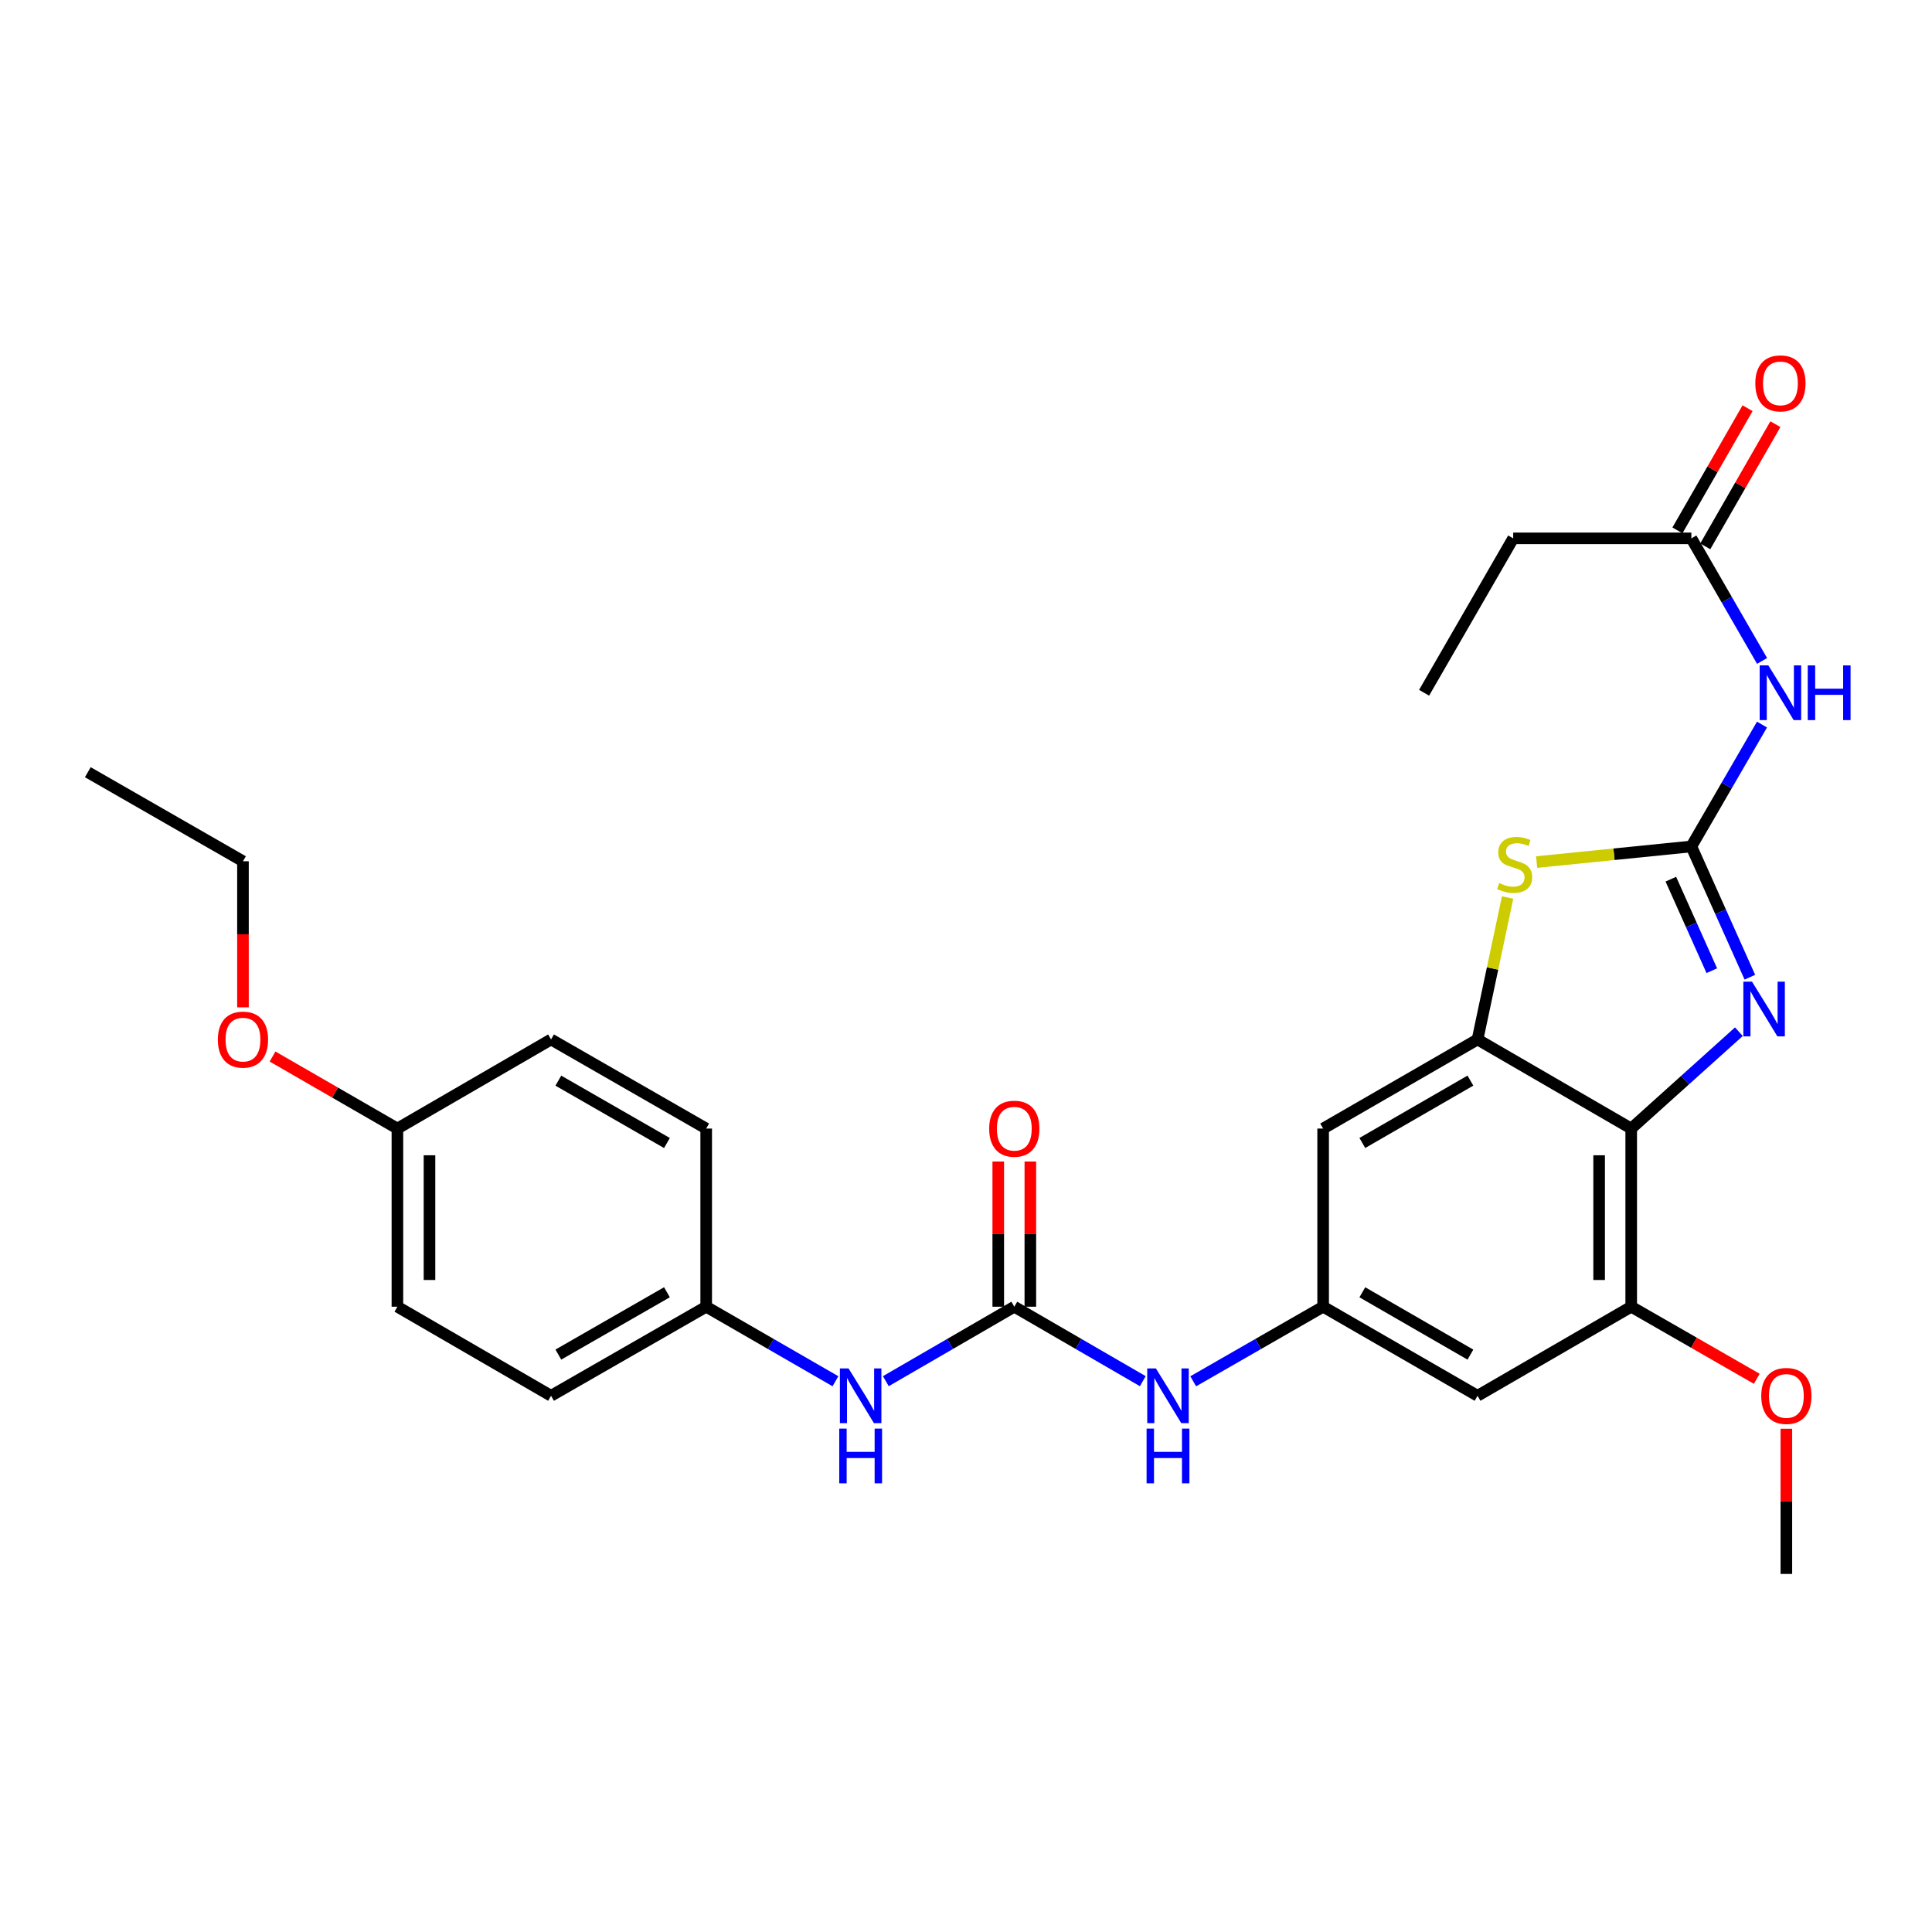 <?xml version='1.0' encoding='iso-8859-1'?>
<svg version='1.1' baseProfile='full'
              xmlns='http://www.w3.org/2000/svg'
                      xmlns:rdkit='http://www.rdkit.org/xml'
                      xmlns:xlink='http://www.w3.org/1999/xlink'
                  xml:space='preserve'
width='1000px' height='1000px' viewBox='0 0 1000 1000'>
<!-- END OF HEADER -->
<rect style='opacity:1.0;fill:#FFFFFF;stroke:none' width='1000' height='1000' x='0' y='0'> </rect>
<path class='bond-0' d='M 875.439,438.122 L 890.584,471.962' style='fill:none;fill-rule:evenodd;stroke:#000000;stroke-width:6px;stroke-linecap:butt;stroke-linejoin:miter;stroke-opacity:1' />
<path class='bond-0' d='M 890.584,471.962 L 905.728,505.801' style='fill:none;fill-rule:evenodd;stroke:#0000FF;stroke-width:6px;stroke-linecap:butt;stroke-linejoin:miter;stroke-opacity:1' />
<path class='bond-0' d='M 864.826,455.057 L 875.427,478.745' style='fill:none;fill-rule:evenodd;stroke:#000000;stroke-width:6px;stroke-linecap:butt;stroke-linejoin:miter;stroke-opacity:1' />
<path class='bond-0' d='M 875.427,478.745 L 886.028,502.432' style='fill:none;fill-rule:evenodd;stroke:#0000FF;stroke-width:6px;stroke-linecap:butt;stroke-linejoin:miter;stroke-opacity:1' />
<path class='bond-3' d='M 875.439,438.122 L 835.399,442.161' style='fill:none;fill-rule:evenodd;stroke:#000000;stroke-width:6px;stroke-linecap:butt;stroke-linejoin:miter;stroke-opacity:1' />
<path class='bond-3' d='M 835.399,442.161 L 795.358,446.2' style='fill:none;fill-rule:evenodd;stroke:#CCCC00;stroke-width:6px;stroke-linecap:butt;stroke-linejoin:miter;stroke-opacity:1' />
<path class='bond-4' d='M 875.439,438.122 L 893.723,406.577' style='fill:none;fill-rule:evenodd;stroke:#000000;stroke-width:6px;stroke-linecap:butt;stroke-linejoin:miter;stroke-opacity:1' />
<path class='bond-4' d='M 893.723,406.577 L 912.007,375.032' style='fill:none;fill-rule:evenodd;stroke:#0000FF;stroke-width:6px;stroke-linecap:butt;stroke-linejoin:miter;stroke-opacity:1' />
<path class='bond-1' d='M 900.044,534.007 L 872.178,559.073' style='fill:none;fill-rule:evenodd;stroke:#0000FF;stroke-width:6px;stroke-linecap:butt;stroke-linejoin:miter;stroke-opacity:1' />
<path class='bond-1' d='M 872.178,559.073 L 844.313,584.139' style='fill:none;fill-rule:evenodd;stroke:#000000;stroke-width:6px;stroke-linecap:butt;stroke-linejoin:miter;stroke-opacity:1' />
<path class='bond-6' d='M 844.313,584.139 L 844.313,676.355' style='fill:none;fill-rule:evenodd;stroke:#000000;stroke-width:6px;stroke-linecap:butt;stroke-linejoin:miter;stroke-opacity:1' />
<path class='bond-6' d='M 827.708,597.971 L 827.708,662.522' style='fill:none;fill-rule:evenodd;stroke:#000000;stroke-width:6px;stroke-linecap:butt;stroke-linejoin:miter;stroke-opacity:1' />
<path class='bond-28' d='M 844.313,584.139 L 764.773,538.022' style='fill:none;fill-rule:evenodd;stroke:#000000;stroke-width:6px;stroke-linecap:butt;stroke-linejoin:miter;stroke-opacity:1' />
<path class='bond-2' d='M 764.773,538.022 L 772.555,501.283' style='fill:none;fill-rule:evenodd;stroke:#000000;stroke-width:6px;stroke-linecap:butt;stroke-linejoin:miter;stroke-opacity:1' />
<path class='bond-2' d='M 772.555,501.283 L 780.337,464.545' style='fill:none;fill-rule:evenodd;stroke:#CCCC00;stroke-width:6px;stroke-linecap:butt;stroke-linejoin:miter;stroke-opacity:1' />
<path class='bond-8' d='M 764.773,538.022 L 684.855,584.139' style='fill:none;fill-rule:evenodd;stroke:#000000;stroke-width:6px;stroke-linecap:butt;stroke-linejoin:miter;stroke-opacity:1' />
<path class='bond-8' d='M 761.085,559.322 L 705.142,591.604' style='fill:none;fill-rule:evenodd;stroke:#000000;stroke-width:6px;stroke-linecap:butt;stroke-linejoin:miter;stroke-opacity:1' />
<path class='bond-11' d='M 912.047,342.106 L 893.743,310.381' style='fill:none;fill-rule:evenodd;stroke:#0000FF;stroke-width:6px;stroke-linecap:butt;stroke-linejoin:miter;stroke-opacity:1' />
<path class='bond-11' d='M 893.743,310.381 L 875.439,278.655' style='fill:none;fill-rule:evenodd;stroke:#000000;stroke-width:6px;stroke-linecap:butt;stroke-linejoin:miter;stroke-opacity:1' />
<path class='bond-5' d='M 525,676.355 L 558.256,695.626' style='fill:none;fill-rule:evenodd;stroke:#000000;stroke-width:6px;stroke-linecap:butt;stroke-linejoin:miter;stroke-opacity:1' />
<path class='bond-5' d='M 558.256,695.626 L 591.511,714.897' style='fill:none;fill-rule:evenodd;stroke:#0000FF;stroke-width:6px;stroke-linecap:butt;stroke-linejoin:miter;stroke-opacity:1' />
<path class='bond-12' d='M 525,676.355 L 491.754,695.625' style='fill:none;fill-rule:evenodd;stroke:#000000;stroke-width:6px;stroke-linecap:butt;stroke-linejoin:miter;stroke-opacity:1' />
<path class='bond-12' d='M 491.754,695.625 L 458.508,714.896' style='fill:none;fill-rule:evenodd;stroke:#0000FF;stroke-width:6px;stroke-linecap:butt;stroke-linejoin:miter;stroke-opacity:1' />
<path class='bond-13' d='M 533.303,676.355 L 533.303,638.78' style='fill:none;fill-rule:evenodd;stroke:#000000;stroke-width:6px;stroke-linecap:butt;stroke-linejoin:miter;stroke-opacity:1' />
<path class='bond-13' d='M 533.303,638.78 L 533.303,601.205' style='fill:none;fill-rule:evenodd;stroke:#FF0000;stroke-width:6px;stroke-linecap:butt;stroke-linejoin:miter;stroke-opacity:1' />
<path class='bond-13' d='M 516.698,676.355 L 516.698,638.78' style='fill:none;fill-rule:evenodd;stroke:#000000;stroke-width:6px;stroke-linecap:butt;stroke-linejoin:miter;stroke-opacity:1' />
<path class='bond-13' d='M 516.698,638.78 L 516.698,601.205' style='fill:none;fill-rule:evenodd;stroke:#FF0000;stroke-width:6px;stroke-linecap:butt;stroke-linejoin:miter;stroke-opacity:1' />
<path class='bond-9' d='M 844.313,676.355 L 764.773,722.453' style='fill:none;fill-rule:evenodd;stroke:#000000;stroke-width:6px;stroke-linecap:butt;stroke-linejoin:miter;stroke-opacity:1' />
<path class='bond-16' d='M 844.313,676.355 L 876.809,695.008' style='fill:none;fill-rule:evenodd;stroke:#000000;stroke-width:6px;stroke-linecap:butt;stroke-linejoin:miter;stroke-opacity:1' />
<path class='bond-16' d='M 876.809,695.008 L 909.304,713.662' style='fill:none;fill-rule:evenodd;stroke:#FF0000;stroke-width:6px;stroke-linecap:butt;stroke-linejoin:miter;stroke-opacity:1' />
<path class='bond-7' d='M 684.855,676.355 L 684.855,584.139' style='fill:none;fill-rule:evenodd;stroke:#000000;stroke-width:6px;stroke-linecap:butt;stroke-linejoin:miter;stroke-opacity:1' />
<path class='bond-10' d='M 684.855,676.355 L 651.23,695.657' style='fill:none;fill-rule:evenodd;stroke:#000000;stroke-width:6px;stroke-linecap:butt;stroke-linejoin:miter;stroke-opacity:1' />
<path class='bond-10' d='M 651.23,695.657 L 617.604,714.959' style='fill:none;fill-rule:evenodd;stroke:#0000FF;stroke-width:6px;stroke-linecap:butt;stroke-linejoin:miter;stroke-opacity:1' />
<path class='bond-29' d='M 684.855,676.355 L 764.773,722.453' style='fill:none;fill-rule:evenodd;stroke:#000000;stroke-width:6px;stroke-linecap:butt;stroke-linejoin:miter;stroke-opacity:1' />
<path class='bond-29' d='M 705.14,668.885 L 761.083,701.154' style='fill:none;fill-rule:evenodd;stroke:#000000;stroke-width:6px;stroke-linecap:butt;stroke-linejoin:miter;stroke-opacity:1' />
<path class='bond-14' d='M 882.639,282.789 L 900.791,251.174' style='fill:none;fill-rule:evenodd;stroke:#000000;stroke-width:6px;stroke-linecap:butt;stroke-linejoin:miter;stroke-opacity:1' />
<path class='bond-14' d='M 900.791,251.174 L 918.943,219.558' style='fill:none;fill-rule:evenodd;stroke:#FF0000;stroke-width:6px;stroke-linecap:butt;stroke-linejoin:miter;stroke-opacity:1' />
<path class='bond-14' d='M 868.239,274.521 L 886.391,242.906' style='fill:none;fill-rule:evenodd;stroke:#000000;stroke-width:6px;stroke-linecap:butt;stroke-linejoin:miter;stroke-opacity:1' />
<path class='bond-14' d='M 886.391,242.906 L 904.543,211.29' style='fill:none;fill-rule:evenodd;stroke:#FF0000;stroke-width:6px;stroke-linecap:butt;stroke-linejoin:miter;stroke-opacity:1' />
<path class='bond-23' d='M 875.439,278.655 L 783.224,278.655' style='fill:none;fill-rule:evenodd;stroke:#000000;stroke-width:6px;stroke-linecap:butt;stroke-linejoin:miter;stroke-opacity:1' />
<path class='bond-15' d='M 432.423,714.93 L 398.973,695.642' style='fill:none;fill-rule:evenodd;stroke:#0000FF;stroke-width:6px;stroke-linecap:butt;stroke-linejoin:miter;stroke-opacity:1' />
<path class='bond-15' d='M 398.973,695.642 L 365.524,676.355' style='fill:none;fill-rule:evenodd;stroke:#000000;stroke-width:6px;stroke-linecap:butt;stroke-linejoin:miter;stroke-opacity:1' />
<path class='bond-18' d='M 365.524,676.355 L 365.524,584.139' style='fill:none;fill-rule:evenodd;stroke:#000000;stroke-width:6px;stroke-linecap:butt;stroke-linejoin:miter;stroke-opacity:1' />
<path class='bond-19' d='M 365.524,676.355 L 285.218,722.453' style='fill:none;fill-rule:evenodd;stroke:#000000;stroke-width:6px;stroke-linecap:butt;stroke-linejoin:miter;stroke-opacity:1' />
<path class='bond-19' d='M 345.211,668.868 L 288.997,701.137' style='fill:none;fill-rule:evenodd;stroke:#000000;stroke-width:6px;stroke-linecap:butt;stroke-linejoin:miter;stroke-opacity:1' />
<path class='bond-25' d='M 924.619,739.518 L 924.619,777.093' style='fill:none;fill-rule:evenodd;stroke:#FF0000;stroke-width:6px;stroke-linecap:butt;stroke-linejoin:miter;stroke-opacity:1' />
<path class='bond-25' d='M 924.619,777.093 L 924.619,814.668' style='fill:none;fill-rule:evenodd;stroke:#000000;stroke-width:6px;stroke-linecap:butt;stroke-linejoin:miter;stroke-opacity:1' />
<path class='bond-17' d='M 205.697,584.139 L 205.697,676.355' style='fill:none;fill-rule:evenodd;stroke:#000000;stroke-width:6px;stroke-linecap:butt;stroke-linejoin:miter;stroke-opacity:1' />
<path class='bond-17' d='M 222.302,597.971 L 222.302,662.522' style='fill:none;fill-rule:evenodd;stroke:#000000;stroke-width:6px;stroke-linecap:butt;stroke-linejoin:miter;stroke-opacity:1' />
<path class='bond-22' d='M 205.697,584.139 L 173.382,565.496' style='fill:none;fill-rule:evenodd;stroke:#000000;stroke-width:6px;stroke-linecap:butt;stroke-linejoin:miter;stroke-opacity:1' />
<path class='bond-22' d='M 173.382,565.496 L 141.067,546.853' style='fill:none;fill-rule:evenodd;stroke:#FF0000;stroke-width:6px;stroke-linecap:butt;stroke-linejoin:miter;stroke-opacity:1' />
<path class='bond-30' d='M 205.697,584.139 L 285.218,538.022' style='fill:none;fill-rule:evenodd;stroke:#000000;stroke-width:6px;stroke-linecap:butt;stroke-linejoin:miter;stroke-opacity:1' />
<path class='bond-20' d='M 365.524,584.139 L 285.218,538.022' style='fill:none;fill-rule:evenodd;stroke:#000000;stroke-width:6px;stroke-linecap:butt;stroke-linejoin:miter;stroke-opacity:1' />
<path class='bond-20' d='M 345.209,591.621 L 288.995,559.34' style='fill:none;fill-rule:evenodd;stroke:#000000;stroke-width:6px;stroke-linecap:butt;stroke-linejoin:miter;stroke-opacity:1' />
<path class='bond-21' d='M 285.218,722.453 L 205.697,676.355' style='fill:none;fill-rule:evenodd;stroke:#000000;stroke-width:6px;stroke-linecap:butt;stroke-linejoin:miter;stroke-opacity:1' />
<path class='bond-24' d='M 125.76,521.396 L 125.76,483.592' style='fill:none;fill-rule:evenodd;stroke:#FF0000;stroke-width:6px;stroke-linecap:butt;stroke-linejoin:miter;stroke-opacity:1' />
<path class='bond-24' d='M 125.76,483.592 L 125.76,445.788' style='fill:none;fill-rule:evenodd;stroke:#000000;stroke-width:6px;stroke-linecap:butt;stroke-linejoin:miter;stroke-opacity:1' />
<path class='bond-26' d='M 783.224,278.655 L 737.107,358.573' style='fill:none;fill-rule:evenodd;stroke:#000000;stroke-width:6px;stroke-linecap:butt;stroke-linejoin:miter;stroke-opacity:1' />
<path class='bond-27' d='M 125.76,445.788 L 45.455,399.69' style='fill:none;fill-rule:evenodd;stroke:#000000;stroke-width:6px;stroke-linecap:butt;stroke-linejoin:miter;stroke-opacity:1' />
<path  class='atom-1' d='M 906.837 508.106
L 916.117 523.106
Q 917.037 524.586, 918.517 527.266
Q 919.997 529.946, 920.077 530.106
L 920.077 508.106
L 923.837 508.106
L 923.837 536.426
L 919.957 536.426
L 909.997 520.026
Q 908.837 518.106, 907.597 515.906
Q 906.397 513.706, 906.037 513.026
L 906.037 536.426
L 902.357 536.426
L 902.357 508.106
L 906.837 508.106
' fill='#0000FF'/>
<path  class='atom-4' d='M 775.98 457.067
Q 776.3 457.187, 777.62 457.747
Q 778.94 458.307, 780.38 458.667
Q 781.86 458.987, 783.3 458.987
Q 785.98 458.987, 787.54 457.707
Q 789.1 456.387, 789.1 454.107
Q 789.1 452.547, 788.3 451.587
Q 787.54 450.627, 786.34 450.107
Q 785.14 449.587, 783.14 448.987
Q 780.62 448.227, 779.1 447.507
Q 777.62 446.787, 776.54 445.267
Q 775.5 443.747, 775.5 441.187
Q 775.5 437.627, 777.9 435.427
Q 780.34 433.227, 785.14 433.227
Q 788.42 433.227, 792.14 434.787
L 791.22 437.867
Q 787.82 436.467, 785.26 436.467
Q 782.5 436.467, 780.98 437.627
Q 779.46 438.747, 779.5 440.707
Q 779.5 442.227, 780.26 443.147
Q 781.06 444.067, 782.18 444.587
Q 783.34 445.107, 785.26 445.707
Q 787.82 446.507, 789.34 447.307
Q 790.86 448.107, 791.94 449.747
Q 793.06 451.347, 793.06 454.107
Q 793.06 458.027, 790.42 460.147
Q 787.82 462.227, 783.46 462.227
Q 780.94 462.227, 779.02 461.667
Q 777.14 461.147, 774.9 460.227
L 775.98 457.067
' fill='#CCCC00'/>
<path  class='atom-5' d='M 915.287 344.413
L 924.567 359.413
Q 925.487 360.893, 926.967 363.573
Q 928.447 366.253, 928.527 366.413
L 928.527 344.413
L 932.287 344.413
L 932.287 372.733
L 928.407 372.733
L 918.447 356.333
Q 917.287 354.413, 916.047 352.213
Q 914.847 350.013, 914.487 349.333
L 914.487 372.733
L 910.807 372.733
L 910.807 344.413
L 915.287 344.413
' fill='#0000FF'/>
<path  class='atom-5' d='M 935.687 344.413
L 939.527 344.413
L 939.527 356.453
L 954.007 356.453
L 954.007 344.413
L 957.847 344.413
L 957.847 372.733
L 954.007 372.733
L 954.007 359.653
L 939.527 359.653
L 939.527 372.733
L 935.687 372.733
L 935.687 344.413
' fill='#0000FF'/>
<path  class='atom-11' d='M 598.29 708.293
L 607.57 723.293
Q 608.49 724.773, 609.97 727.453
Q 611.45 730.133, 611.53 730.293
L 611.53 708.293
L 615.29 708.293
L 615.29 736.613
L 611.41 736.613
L 601.45 720.213
Q 600.29 718.293, 599.05 716.093
Q 597.85 713.893, 597.49 713.213
L 597.49 736.613
L 593.81 736.613
L 593.81 708.293
L 598.29 708.293
' fill='#0000FF'/>
<path  class='atom-11' d='M 593.47 739.445
L 597.31 739.445
L 597.31 751.485
L 611.79 751.485
L 611.79 739.445
L 615.63 739.445
L 615.63 767.765
L 611.79 767.765
L 611.79 754.685
L 597.31 754.685
L 597.31 767.765
L 593.47 767.765
L 593.47 739.445
' fill='#0000FF'/>
<path  class='atom-13' d='M 439.21 708.293
L 448.49 723.293
Q 449.41 724.773, 450.89 727.453
Q 452.37 730.133, 452.45 730.293
L 452.45 708.293
L 456.21 708.293
L 456.21 736.613
L 452.33 736.613
L 442.37 720.213
Q 441.21 718.293, 439.97 716.093
Q 438.77 713.893, 438.41 713.213
L 438.41 736.613
L 434.73 736.613
L 434.73 708.293
L 439.21 708.293
' fill='#0000FF'/>
<path  class='atom-13' d='M 434.39 739.445
L 438.23 739.445
L 438.23 751.485
L 452.71 751.485
L 452.71 739.445
L 456.55 739.445
L 456.55 767.765
L 452.71 767.765
L 452.71 754.685
L 438.23 754.685
L 438.23 767.765
L 434.39 767.765
L 434.39 739.445
' fill='#0000FF'/>
<path  class='atom-14' d='M 512 584.219
Q 512 577.419, 515.36 573.619
Q 518.72 569.819, 525 569.819
Q 531.28 569.819, 534.64 573.619
Q 538 577.419, 538 584.219
Q 538 591.099, 534.6 595.019
Q 531.2 598.899, 525 598.899
Q 518.76 598.899, 515.36 595.019
Q 512 591.139, 512 584.219
M 525 595.699
Q 529.32 595.699, 531.64 592.819
Q 534 589.899, 534 584.219
Q 534 578.659, 531.64 575.859
Q 529.32 573.019, 525 573.019
Q 520.68 573.019, 518.32 575.819
Q 516 578.619, 516 584.219
Q 516 589.939, 518.32 592.819
Q 520.68 595.699, 525 595.699
' fill='#FF0000'/>
<path  class='atom-15' d='M 908.547 198.429
Q 908.547 191.629, 911.907 187.829
Q 915.267 184.029, 921.547 184.029
Q 927.827 184.029, 931.187 187.829
Q 934.547 191.629, 934.547 198.429
Q 934.547 205.309, 931.147 209.229
Q 927.747 213.109, 921.547 213.109
Q 915.307 213.109, 911.907 209.229
Q 908.547 205.349, 908.547 198.429
M 921.547 209.909
Q 925.867 209.909, 928.187 207.029
Q 930.547 204.109, 930.547 198.429
Q 930.547 192.869, 928.187 190.069
Q 925.867 187.229, 921.547 187.229
Q 917.227 187.229, 914.867 190.029
Q 912.547 192.829, 912.547 198.429
Q 912.547 204.149, 914.867 207.029
Q 917.227 209.909, 921.547 209.909
' fill='#FF0000'/>
<path  class='atom-17' d='M 911.619 722.533
Q 911.619 715.733, 914.979 711.933
Q 918.339 708.133, 924.619 708.133
Q 930.899 708.133, 934.259 711.933
Q 937.619 715.733, 937.619 722.533
Q 937.619 729.413, 934.219 733.333
Q 930.819 737.213, 924.619 737.213
Q 918.379 737.213, 914.979 733.333
Q 911.619 729.453, 911.619 722.533
M 924.619 734.013
Q 928.939 734.013, 931.259 731.133
Q 933.619 728.213, 933.619 722.533
Q 933.619 716.973, 931.259 714.173
Q 928.939 711.333, 924.619 711.333
Q 920.299 711.333, 917.939 714.133
Q 915.619 716.933, 915.619 722.533
Q 915.619 728.253, 917.939 731.133
Q 920.299 734.013, 924.619 734.013
' fill='#FF0000'/>
<path  class='atom-23' d='M 112.76 538.102
Q 112.76 531.302, 116.12 527.502
Q 119.48 523.702, 125.76 523.702
Q 132.04 523.702, 135.4 527.502
Q 138.76 531.302, 138.76 538.102
Q 138.76 544.982, 135.36 548.902
Q 131.96 552.782, 125.76 552.782
Q 119.52 552.782, 116.12 548.902
Q 112.76 545.022, 112.76 538.102
M 125.76 549.582
Q 130.08 549.582, 132.4 546.702
Q 134.76 543.782, 134.76 538.102
Q 134.76 532.542, 132.4 529.742
Q 130.08 526.902, 125.76 526.902
Q 121.44 526.902, 119.08 529.702
Q 116.76 532.502, 116.76 538.102
Q 116.76 543.822, 119.08 546.702
Q 121.44 549.582, 125.76 549.582
' fill='#FF0000'/>
</svg>

